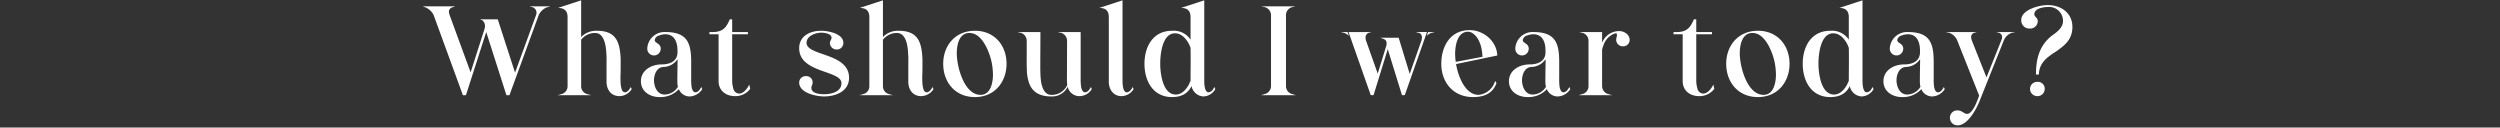<svg id="sec02_txt-catch.svg" data-name="sec02/txt-catch.svg" xmlns="http://www.w3.org/2000/svg" width="788" height="40.2" viewBox="0 0 788 40.2">
  <rect x="0" y="0" width="788" height="40.2" fill="#333333" stroke="none"/>
  <defs>
    <style>
      .cls-1 {
        fill: #fff;
        fill-rule: evenodd;
      }

      .cls-2 {
        fill: none;
        opacity: 0.78;
      }
    </style>
  </defs>
  <path id="What_should_I_wear_today_" data-name="What should I wear today?" class="cls-1" d="M214.861,11675.8l6.4-19.9,6.361,19.9h0.96l9.282-25.4a5.039,5.039,0,0,1,2.521-2.3,1.206,1.206,0,0,0,.52-0.1,0.369,0.369,0,0,1,.28-0.1,0.179,0.179,0,0,0,.16-0.1h-6.321a0.294,0.294,0,0,0,.239.1,1.057,1.057,0,0,1,.281.1,1.829,1.829,0,0,1,1.56,1.7,2.1,2.1,0,0,1-.08.7l-6.681,18.3-5.442-16.8h-5.481a0.113,0.113,0,0,0,.12.1,0.123,0.123,0,0,1,.08.1h0.28a2.294,2.294,0,0,1,.96,1.9,2.883,2.883,0,0,1-.16,1l-4.361,13.6-6.6-18v-0.1a2.538,2.538,0,0,1-.24-1,1.388,1.388,0,0,1,.88-1.3,1.8,1.8,0,0,1,.64-0.2,0.259,0.259,0,0,1,.24-0.1,0.133,0.133,0,0,0,.161-0.1H201.3l0.08,0.1h0.08a0.369,0.369,0,0,1,.28.1,4.989,4.989,0,0,1,2.921,2.5l9.242,25.3h0.96Zm39.36,0a0.113,0.113,0,0,0-.12-0.1h-0.28a2.773,2.773,0,0,0-.561-0.2,2.543,2.543,0,0,1-2.08-2.6v-14.6h0.04a5.385,5.385,0,0,1,4.4-2.1c3.041,0,3.441,4.6,3.521,6.9,0.08,1,.04,1.8.04,2.4v6.2c0.04,2.4,1.48,4.4,4.041,4.4a4.633,4.633,0,0,0,3.88-2.2l-0.28-.7c-0.28.6-1,1.7-1.84,1.7a1.18,1.18,0,0,1-1-.9,8.028,8.028,0,0,1-.36-1.9,32.786,32.786,0,0,1,0-3.5c0-1.5.04-3,0-4.5-0.28-5.1-1.441-8.6-7.482-8.6a6.577,6.577,0,0,0-4.681,1.7l-0.28.3v-11.6l-7.322,2.4c2,0,3.041.9,3.041,2.9v21.7a2.543,2.543,0,0,1-2.08,2.6,4.377,4.377,0,0,0-.52.2h-0.32a0.113,0.113,0,0,0-.121.1h10.363Zm27.72-1.9,0.12,0.2a3.672,3.672,0,0,0,3.361,2.1,4.916,4.916,0,0,0,3.921-2.3l-0.28-.7c-0.28.6-.961,1.7-1.841,1.7a1.047,1.047,0,0,1-.92-0.7,4.2,4.2,0,0,1-.36-1.4,20.042,20.042,0,0,1-.08-2.5v-4.9c0-6-1.16-9.5-8.162-9.5a5.439,5.439,0,0,0-5.681,5.3,2.121,2.121,0,0,0,4.241,0,1.75,1.75,0,0,0-.88-1.6,2.344,2.344,0,0,1-.32-0.3,0.664,0.664,0,0,1-.361-0.2,0.929,0.929,0,0,1-.32-0.7,1.8,1.8,0,0,1,1.361-1.4,5.564,5.564,0,0,1,1.96-.4c3.161,0,3.841,2.9,3.841,5.1v0.7c-0.08,2.7-2.361,3.7-4.961,3.7-3.361,0-6.562,1.9-6.562,5.3,0,3.2,2.761,5,5.922,5a7.884,7.884,0,0,0,5.841-2.3Zm-0.24-.8-0.04.1a5.018,5.018,0,0,1-4.161,2.4c-2.48,0-3.361-2.7-3.361-4.5,0-1.6.761-4.2,3.121-4.2a5.473,5.473,0,0,0,4.041-2.1l0.28-.3v0.4c-0.04,2.3-.08,4.5-0.08,6.8a9.7,9.7,0,0,0,.16,1.4h0.04Zm22.48-.6h-0.04c-0.52,1.1-1.72,2.8-3.2,2.8a1.96,1.96,0,0,1-1.8-1.6,9.027,9.027,0,0,1-.36-2.5v-14.6h4.961v-0.7H298.78v-4h-0.76c-1.081,2.6-2.241,4-5.361,4h-1.041v0.7H294.5v14.8c0,2.9,2.24,4.7,5.2,4.7a5.751,5.751,0,0,0,4.761-2.3Zm15.718-.7c0,3.3,5.361,4.4,7.841,4.4,3.681,0,7.882-1.6,7.882-5.9,0-7.9-13.4-6.8-13.4-11,0-2.2,2.881-3.2,4.681-3.2,0.96,0,3.2.3,3.2,1.6,0,0.6-.52,1-0.52,1.6a2.1,2.1,0,0,0,2.16,2.1,2.034,2.034,0,0,0,2.08-2.1c0-2.9-4.76-3.8-7-3.8-3.441,0-6.921,1.6-6.921,5.5,0,7.9,13.322,6.9,13.322,11,0,2.8-3.28,3.5-5.481,3.5-1.24,0-4-.2-4-2,0-.6.4-1.1,0.4-1.7a1.954,1.954,0,0,0-2.08-2A2.021,2.021,0,0,0,319.9,11671.8Zm29.442,4a0.113,0.113,0,0,0-.12-0.1h-0.28a2.771,2.771,0,0,0-.56-0.2,2.542,2.542,0,0,1-2.081-2.6v-14.6h0.04a5.385,5.385,0,0,1,4.4-2.1c3.041,0,3.441,4.6,3.521,6.9,0.08,1,.04,1.8.04,2.4v6.2c0.04,2.4,1.48,4.4,4.041,4.4a4.633,4.633,0,0,0,3.88-2.2l-0.28-.7c-0.28.6-1,1.7-1.84,1.7a1.18,1.18,0,0,1-1-.9,8.028,8.028,0,0,1-.36-1.9,32.786,32.786,0,0,1,0-3.5c0-1.5.04-3,0-4.5-0.28-5.1-1.441-8.6-7.482-8.6a6.577,6.577,0,0,0-4.681,1.7l-0.28.3v-11.6l-7.322,2.4c2,0,3.041.9,3.041,2.9v21.7a2.543,2.543,0,0,1-2.08,2.6,4.377,4.377,0,0,0-.52.2H339.1a0.113,0.113,0,0,0-.12.1h10.363Zm25.96,0.6c6.241,0,9.962-4.8,9.962-10.5s-3.721-10.4-9.962-10.4-10,4.7-10,10.4C365.3,11671.7,369.059,11676.4,375.3,11676.4Zm1.76-.7c-5.121,0-7.482-8.8-7.482-13.1,0-2.3.56-6.4,4-6.4,4.041,0,6.242,6,6.922,8.9a21.464,21.464,0,0,1,.48,4.2C380.982,11671.5,380.422,11675.7,377.061,11675.7Zm27.441-2.6,0.12,0.4a3.8,3.8,0,0,0,3.681,2.6,4.5,4.5,0,0,0,3.8-2.2l-0.24-.7c-0.28.6-1,1.7-1.84,1.7-0.76,0-1.08-.9-1.24-1.6a17.529,17.529,0,0,1-.16-2.1v-15.3h-7.162c0.08,0,.2.1,0.28,0.1a1.3,1.3,0,0,0,.52.1,2.617,2.617,0,0,1,2.081,2.6l-0.04,11.6a19.323,19.323,0,0,0,.08,2.2h0.04l-0.04.1a5.266,5.266,0,0,1-5,3.1c-1.921,0-2.761-1.8-3.161-3.7a20.184,20.184,0,0,1-.28-3c-0.04-.9-0.04-1.7-0.04-2.3,0-3.6.04-7.2,0.04-10.8h-7.2c0.08,0,.2.1,0.281,0.1a1.467,1.467,0,0,0,.56.1,2.622,2.622,0,0,1,2.04,2.6v4.4c0,1.4-.04,3,0.04,4.6a13.688,13.688,0,0,0,.68,4.2c0.88,2.5,2.8,4.3,7.042,4.3a5.463,5.463,0,0,0,4.961-2.7Zm20.519,0.1c-0.24.6-1,1.7-1.841,1.7-1.32,0-1.36-2.8-1.36-3.7v-25.3l-7.322,2.4c2,0,3,.9,3,2.9v20.5c0.04,2.3,1.44,4.4,4,4.4a4.553,4.553,0,0,0,3.8-2.2Zm18.641,0.1a4.035,4.035,0,0,0,3.681,2.9,4.518,4.518,0,0,0,3.72-2.3l-0.28-.7h0c-0.08.2-.24,0.4-0.4,0.7a1.942,1.942,0,0,1-1.44,1c-1.32,0-1.36-2.8-1.36-3.7v-25.3l-7.322,2.4c2,0,3,.9,3,2.9v7.1l-0.28-.4a6.367,6.367,0,0,0-5.522-2.4c-6.121,0-8.721,5.1-8.721,10.4s2.6,10.5,8.721,10.5c2.6,0,4.681-.9,5.922-3.1l0.16-.4Zm-5.041,2.3c-4.281,0-4.921-7.1-4.921-9.7,0-2.5.48-9.6,4.681-9.6,2.16,0,3.72,2,4.48,3.6a2.107,2.107,0,0,1,.2.5,0.943,0.943,0,0,1,.12.3c0.04,0,.04.1,0.08,0.1v0.1c0.08,3.4,0,6.8,0,10.2v0.2c-0.04,0-.04,0-0.04.1a1.1,1.1,0,0,1-.16.3,2.552,2.552,0,0,0-.2.5C442.1,11673.7,440.661,11675.6,438.621,11675.6Zm37.72,0.2v-0.1h-0.36a2.878,2.878,0,0,0-.44-0.2,2.575,2.575,0,0,1-2.2-2.6v-22.2a2.605,2.605,0,0,1,2.2-2.7,1.793,1.793,0,0,1,.44-0.1c0.08,0,.2-0.1.28-0.1h-10.6c0.121,0,.2.1,0.321,0.1a3.767,3.767,0,0,1,.44.1,2.64,2.64,0,0,1,2.2,2.7v22.2a2.611,2.611,0,0,1-2.2,2.6,1.788,1.788,0,0,0-.44.2H465.7c-0.041,0-.041,0-0.121.1h10.763Zm41.363-18.7a4.092,4.092,0,0,1,1.68-1,1.3,1.3,0,0,0,.52-0.1c0.081,0,.2-0.1.281-0.1h-2.041Zm-27.166-1.2h0.12a3.12,3.12,0,0,0,.32.1,1.152,1.152,0,0,0,.48.1,4.252,4.252,0,0,1,1.721,1l-0.44-1.2h-2.2Zm9.522,19.9h0.881l4.48-14.5,4.481,14.5h0.881l7-19.9h-3.4a1.3,1.3,0,0,0,.681.2,1.42,1.42,0,0,1,1.12,1.4,3.48,3.48,0,0,1-.12.9h0.04l-3.761,10.7-3.481-11.4h-5.681a0.113,0.113,0,0,0,.12.1c0.96,0.3,1.76.5,1.76,1.7a3.37,3.37,0,0,1-.12.8l-2.68,8.7-3.721-10.5a3.48,3.48,0,0,1-.12-0.9,1.5,1.5,0,0,1,1.12-1.5,1.582,1.582,0,0,0,.68-0.2h-7.161Zm26.879-9.8,13-2.7c-0.12-4.4-4.2-8-8.722-8-6.161,0-8.921,5.2-8.921,10.6,0,5.8,3.72,10.5,10,10.5,3.48,0,6.2-1.1,7.4-4.4l-0.44-.7a6.021,6.021,0,0,1-5.2,4.4c-4.441,0-6.561-6.4-7.081-9.6Zm-0.08-.7-0.039-.2a20.414,20.414,0,0,1-.161-2.3c0-2.3.56-7,4.081-7a2.752,2.752,0,0,1,1.721.7c2.04,1.5,2.72,4.8,2.8,7l0.04,0.2Zm28.682,8.6,0.12,0.2a3.672,3.672,0,0,0,3.361,2.1,4.916,4.916,0,0,0,3.921-2.3l-0.28-.7c-0.281.6-.961,1.7-1.841,1.7a1.047,1.047,0,0,1-.92-0.7,4.2,4.2,0,0,1-.36-1.4,20.042,20.042,0,0,1-.08-2.5v-4.9c0-6-1.16-9.5-8.162-9.5a5.44,5.44,0,0,0-5.681,5.3,2.121,2.121,0,0,0,4.241,0,1.75,1.75,0,0,0-.88-1.6,2.344,2.344,0,0,1-.32-0.3,0.658,0.658,0,0,1-.36-0.2,0.923,0.923,0,0,1-.321-0.7,1.8,1.8,0,0,1,1.361-1.4,5.564,5.564,0,0,1,1.96-.4c3.161,0,3.841,2.9,3.841,5.1v0.7c-0.08,2.7-2.361,3.7-4.961,3.7-3.361,0-6.561,1.9-6.561,5.3,0,3.2,2.76,5,5.921,5a7.884,7.884,0,0,0,5.841-2.3Zm-0.24-.8-0.04.1a5.018,5.018,0,0,1-4.161,2.4c-2.48,0-3.361-2.7-3.361-4.5,0-1.6.761-4.2,3.121-4.2a5.473,5.473,0,0,0,4.041-2.1l0.28-.3v0.4c-0.04,2.3-.08,4.5-0.08,6.8a9.7,9.7,0,0,0,.16,1.4h0.04Zm20.72,2.7v-0.1H575.66a2.686,2.686,0,0,0-.52-0.2,2.612,2.612,0,0,1-2.16-2.6v-11.5l0.04-.1s0-.1.04-0.1a2.725,2.725,0,0,1,.08-0.4,2.408,2.408,0,0,1,.2-0.5,5.86,5.86,0,0,1,3.521-3.9c0.12,0,.28-0.1.4-0.1a0.357,0.357,0,0,1,.4.4,2.111,2.111,0,0,1-.04.5,0.838,0.838,0,0,1-.08.3c-0.04.3-.12,0.6-0.12,0.8a2.077,2.077,0,0,0,2.16,2.1,2.011,2.011,0,0,0,2.081-2.1c0-1.5-1.641-2.7-3.2-2.7a5.71,5.71,0,0,0-5.161,3l-0.32.6v-3.3h-7.242a0.369,0.369,0,0,1,.32.1,2.32,2.32,0,0,1,.481.1,2.575,2.575,0,0,1,2.16,2.6v14.2a2.575,2.575,0,0,1-2.16,2.6,2.755,2.755,0,0,0-.481.2h-0.28a0.113,0.113,0,0,0-.12.1h10.363Zm32.04-3.3h-0.04c-0.52,1.1-1.72,2.8-3.2,2.8a1.96,1.96,0,0,1-1.8-1.6,9.027,9.027,0,0,1-.36-2.5v-14.6h4.961v-0.7H602.66v-4H601.9c-1.081,2.6-2.241,4-5.361,4H595.5v0.7h2.881v14.8c0,2.9,2.24,4.7,5.2,4.7a5.751,5.751,0,0,0,4.761-2.3Zm14.04,3.9c6.241,0,9.962-4.8,9.962-10.5s-3.721-10.4-9.962-10.4-10,4.7-10,10.4C612.1,11671.7,615.859,11676.4,622.1,11676.4Zm1.76-.7c-5.121,0-7.482-8.8-7.482-13.1,0-2.3.561-6.4,4-6.4,4.041,0,6.242,6,6.922,8.9a21.464,21.464,0,0,1,.48,4.2C627.782,11671.5,627.222,11675.7,623.861,11675.7Zm27.281-2.4a4.034,4.034,0,0,0,3.68,2.9,4.518,4.518,0,0,0,3.721-2.3l-0.28-.7h0c-0.08.2-.24,0.4-0.4,0.7a1.942,1.942,0,0,1-1.44,1c-1.32,0-1.361-2.8-1.361-3.7v-25.3l-7.321,2.4c2,0,3,.9,3,2.9v7.1l-0.28-.4a6.367,6.367,0,0,0-5.522-2.4c-6.121,0-8.722,5.1-8.722,10.4s2.6,10.5,8.722,10.5c2.6,0,4.681-.9,5.922-3.1l0.16-.4Zm-5.041,2.3c-4.281,0-4.921-7.1-4.921-9.7,0-2.5.48-9.6,4.681-9.6,2.16,0,3.72,2,4.481,3.6a2.133,2.133,0,0,1,.2.5,0.943,0.943,0,0,1,.12.3c0.04,0,.04.1,0.08,0.1v0.1c0.08,3.4,0,6.8,0,10.2v0.2c-0.04,0-.04,0-0.04.1a1.1,1.1,0,0,1-.16.3,2.534,2.534,0,0,0-.2.5C649.581,11673.7,648.141,11675.6,646.1,11675.6Zm27.48-1.7,0.12,0.2a3.672,3.672,0,0,0,3.361,2.1,4.916,4.916,0,0,0,3.921-2.3l-0.281-.7c-0.28.6-.96,1.7-1.84,1.7a1.047,1.047,0,0,1-.92-0.7,4.2,4.2,0,0,1-.36-1.4,20.042,20.042,0,0,1-.08-2.5v-4.9c0-6-1.16-9.5-8.162-9.5a5.439,5.439,0,0,0-5.681,5.3,2.121,2.121,0,0,0,4.241,0,1.75,1.75,0,0,0-.88-1.6,2.344,2.344,0,0,1-.32-0.3,0.661,0.661,0,0,1-.361-0.2,0.925,0.925,0,0,1-.32-0.7,1.8,1.8,0,0,1,1.361-1.4,5.564,5.564,0,0,1,1.96-.4c3.161,0,3.841,2.9,3.841,5.1v0.7c-0.08,2.7-2.361,3.7-4.961,3.7-3.361,0-6.562,1.9-6.562,5.3,0,3.2,2.761,5,5.922,5a7.884,7.884,0,0,0,5.841-2.3Zm-0.24-.8-0.04.1a5.018,5.018,0,0,1-4.161,2.4c-2.481,0-3.361-2.7-3.361-4.5,0-1.6.761-4.2,3.121-4.2a5.473,5.473,0,0,0,4.041-2.1l0.28-.3v0.4c-0.04,2.3-.08,4.5-0.08,6.8a9.7,9.7,0,0,0,.16,1.4h0.04Zm18.479,2.8v0.1c-0.2.5-.68,1.9-1.32,3.2-0.64,1.2-1.48,2.5-2.44,2.5a1.946,1.946,0,0,1-.76-0.2c-0.241-.1-0.481-0.3-0.721-0.4a2.792,2.792,0,0,0-1.48-.5,2.278,2.278,0,0,0-2.481,2.3,2.355,2.355,0,0,0,2.481,2.4c3.081,0,5.8-5,6.8-7.5l7.762-19.4a4.2,4.2,0,0,1,2.6-2.3,1.206,1.206,0,0,0,.52-0.1,0.369,0.369,0,0,0,.32-0.1h-5.761a0.294,0.294,0,0,0,.28.1,0.5,0.5,0,0,0,.36.1,1.429,1.429,0,0,1,1.08,1.4,2.147,2.147,0,0,1-.12.7l-4.8,12-4.641-11.7a5.862,5.862,0,0,1-.2-1,1.429,1.429,0,0,1,1.08-1.4,0.5,0.5,0,0,0,.36-0.1,0.294,0.294,0,0,0,.28-0.1h-9.6a0.369,0.369,0,0,0,.32.1,1.206,1.206,0,0,0,.52.1,4.3,4.3,0,0,1,2.6,2.3Zm18.84-6.6c0.04-2.6,1.36-4.4,3.4-5.9a17.061,17.061,0,0,1,1.921-1.3c2.64-1.9,5.241-3.7,5.241-7.8,0-4.3-3.441-6.9-7.762-6.9-2.84,0-8.362,1.5-8.362,4.7a2.557,2.557,0,0,0,2.681,2.7,2.365,2.365,0,0,0,2.52-2.4,1.519,1.519,0,0,0-.52-1.1,0.594,0.594,0,0,1-.2-0.2,0.345,0.345,0,0,0-.16-0.2,1.19,1.19,0,0,1-.2-0.6c0-1.9,3-2.3,4.361-2.3a4.386,4.386,0,0,1,4.681,4.4c0,1.7-1.2,2.9-2.48,3.9-0.4.3-.841,0.6-1.241,0.9-3.84,3.2-4.8,7.3-4.8,12.1h0.921Zm-0.48,6.8a2.268,2.268,0,0,0,2.32-2.3,2.165,2.165,0,0,0-2.32-2.2,2.248,2.248,0,0,0-2.321,2.2A2.292,2.292,0,0,0,710.18,11676.1Z" transform="translate(-68 -11645.8)"/>
  <rect id="left_beta_のコピー_2" data-name="left_beta のコピー 2" class="cls-2" y="0.2" width="788" height="40"/>
</svg>
